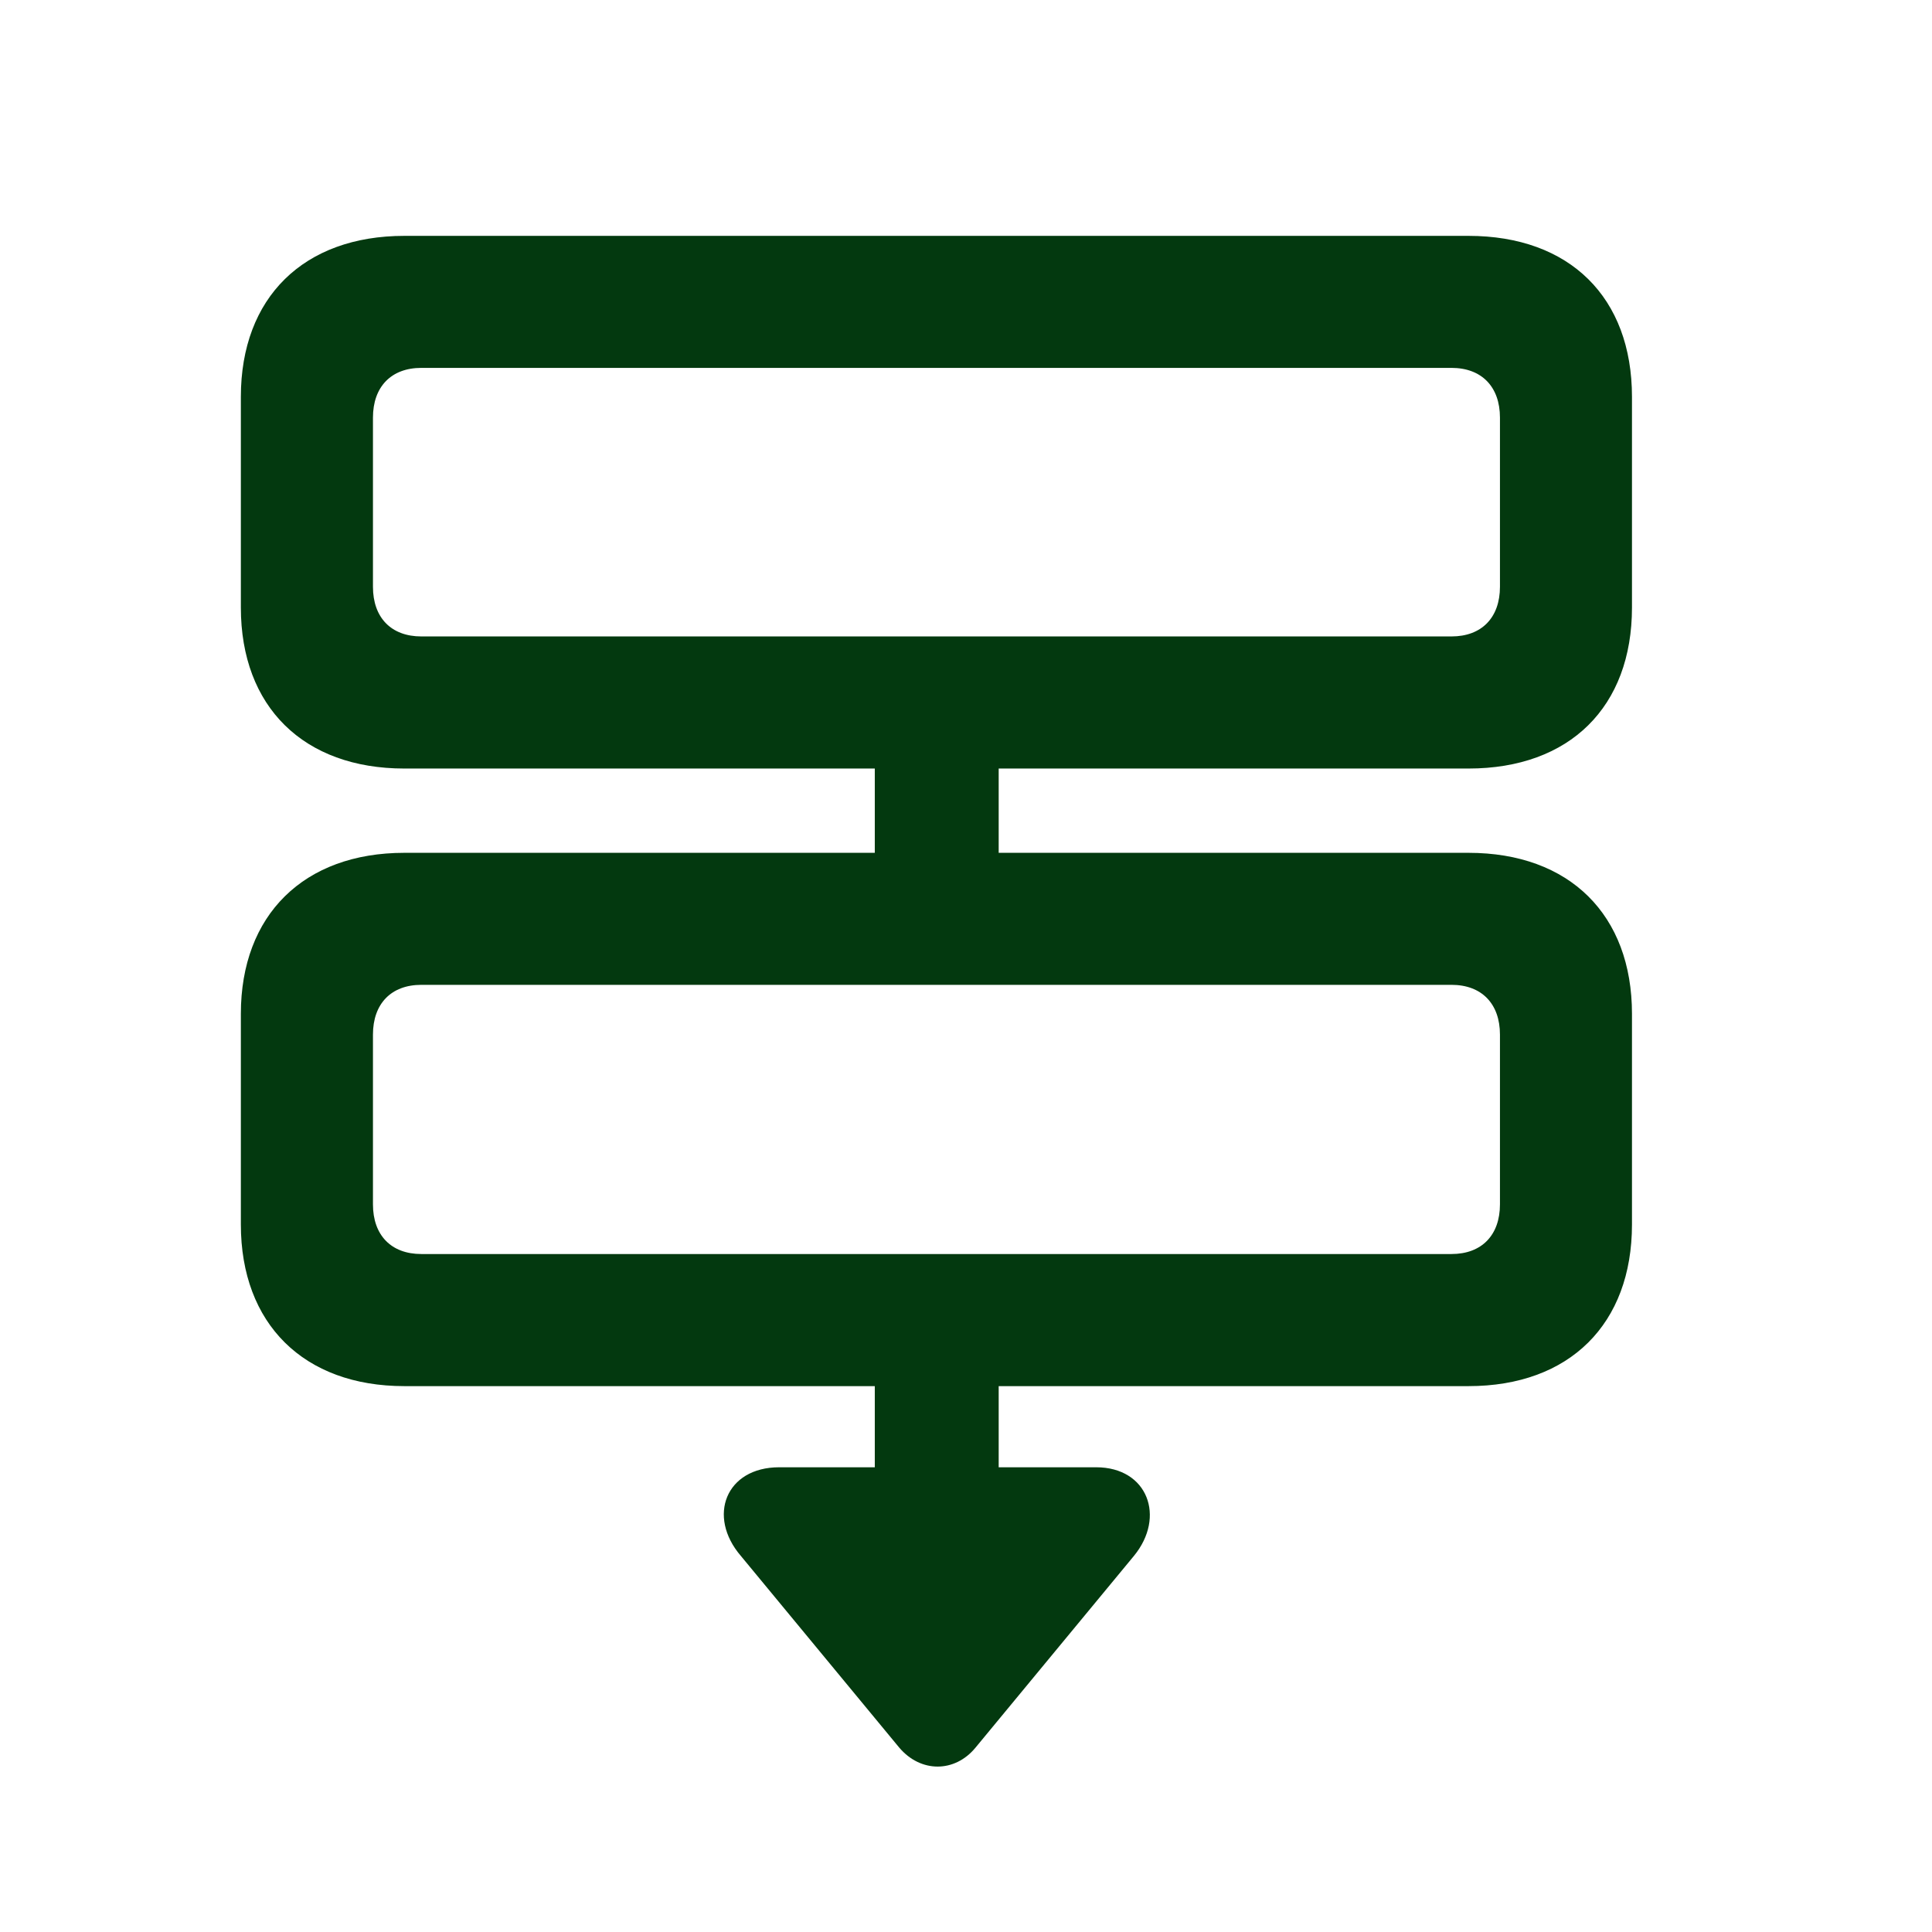 <svg width="24" height="24" viewBox="0 0 24 24" fill="none" xmlns="http://www.w3.org/2000/svg">
<path d="M5.023 17.219H10.867V18.227H9.68C9.016 18.227 8.781 18.836 9.203 19.328L11.172 21.711C11.438 22.023 11.859 22.023 12.117 21.711L14.086 19.328C14.484 18.844 14.258 18.227 13.617 18.227H12.406V17.219H18.242C19.5 17.219 20.273 16.445 20.273 15.211V12.594C20.273 11.367 19.5 10.594 18.242 10.594H12.406V9.547H18.242C19.5 9.547 20.273 8.781 20.273 7.547V4.93C20.273 3.695 19.5 2.93 18.242 2.93H5.023C3.773 2.93 2.992 3.695 2.992 4.93V7.547C2.992 8.781 3.773 9.547 5.023 9.547H10.867V10.594H5.023C3.773 10.594 2.992 11.367 2.992 12.594V15.211C2.992 16.445 3.773 17.219 5.023 17.219ZM5.234 7.906C4.859 7.906 4.633 7.672 4.633 7.289V5.188C4.633 4.805 4.859 4.57 5.234 4.57H18.031C18.406 4.57 18.633 4.805 18.633 5.188V7.289C18.633 7.672 18.406 7.906 18.031 7.906H5.234ZM5.234 15.578C4.859 15.578 4.633 15.344 4.633 14.961V12.852C4.633 12.469 4.859 12.234 5.234 12.234H18.031C18.406 12.234 18.633 12.469 18.633 12.852V14.961C18.633 15.344 18.406 15.578 18.031 15.578H5.234Z" fill="#03390F"/>
</svg>
